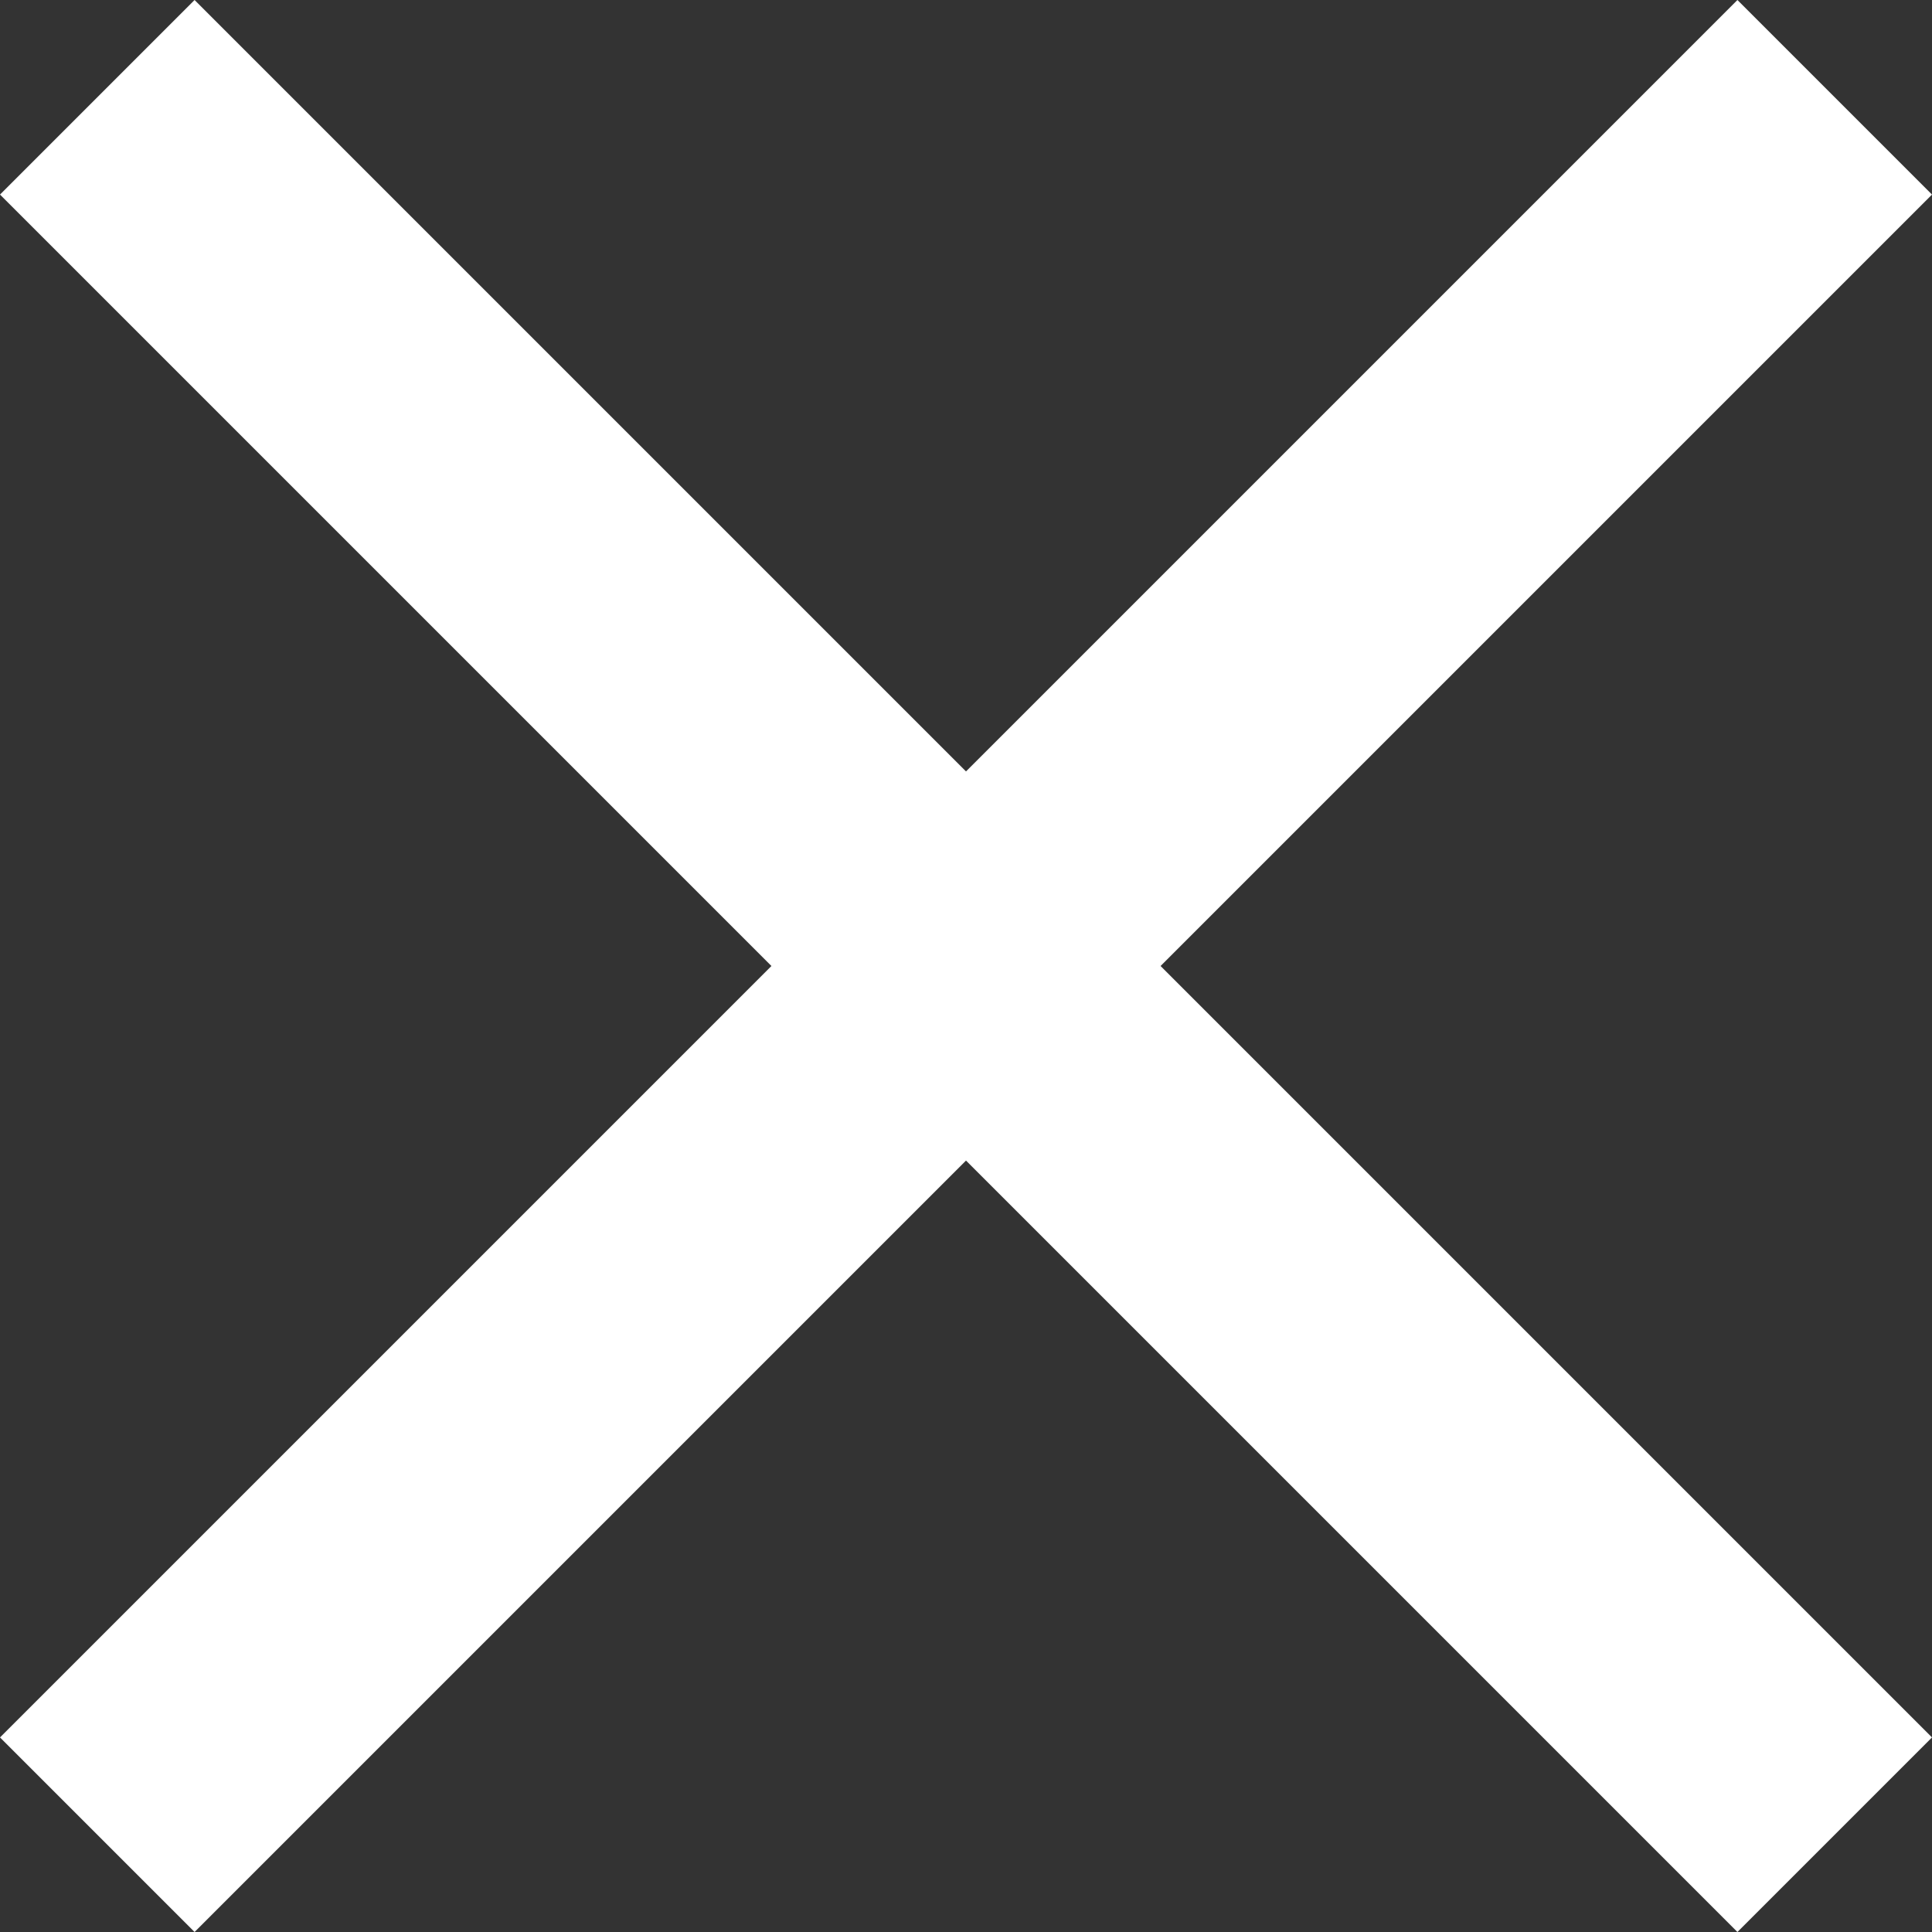 <?xml version="1.0" encoding="UTF-8"?>
<svg version="1.1" viewBox="0 0 14 14" xmlns="http://www.w3.org/2000/svg" xmlns:xlink="http://www.w3.org/1999/xlink">
    <rect x="0" y="0" width="14" height="14" fill="#333333" stroke="none"/>
    <!--Generated by IJSVG (https://github.com/iconjar/IJSVG)-->
    <g transform="matrix(1,0,0,1,-5,-5)">
        <path fill="#FFF" fill-rule="evenodd" d="M19,6.41l-1.41,-1.41l-5.59,5.59l-5.59,-5.59l-1.41,1.41l5.59,5.59l-5.59,5.59l1.41,1.41l5.59,-5.59l5.59,5.59l1.41,-1.41l-5.59,-5.59Z"></path>
        <path fill="none" fill-rule="evenodd" d="M0,0h24v24h-24Z"></path>
    </g>
</svg>